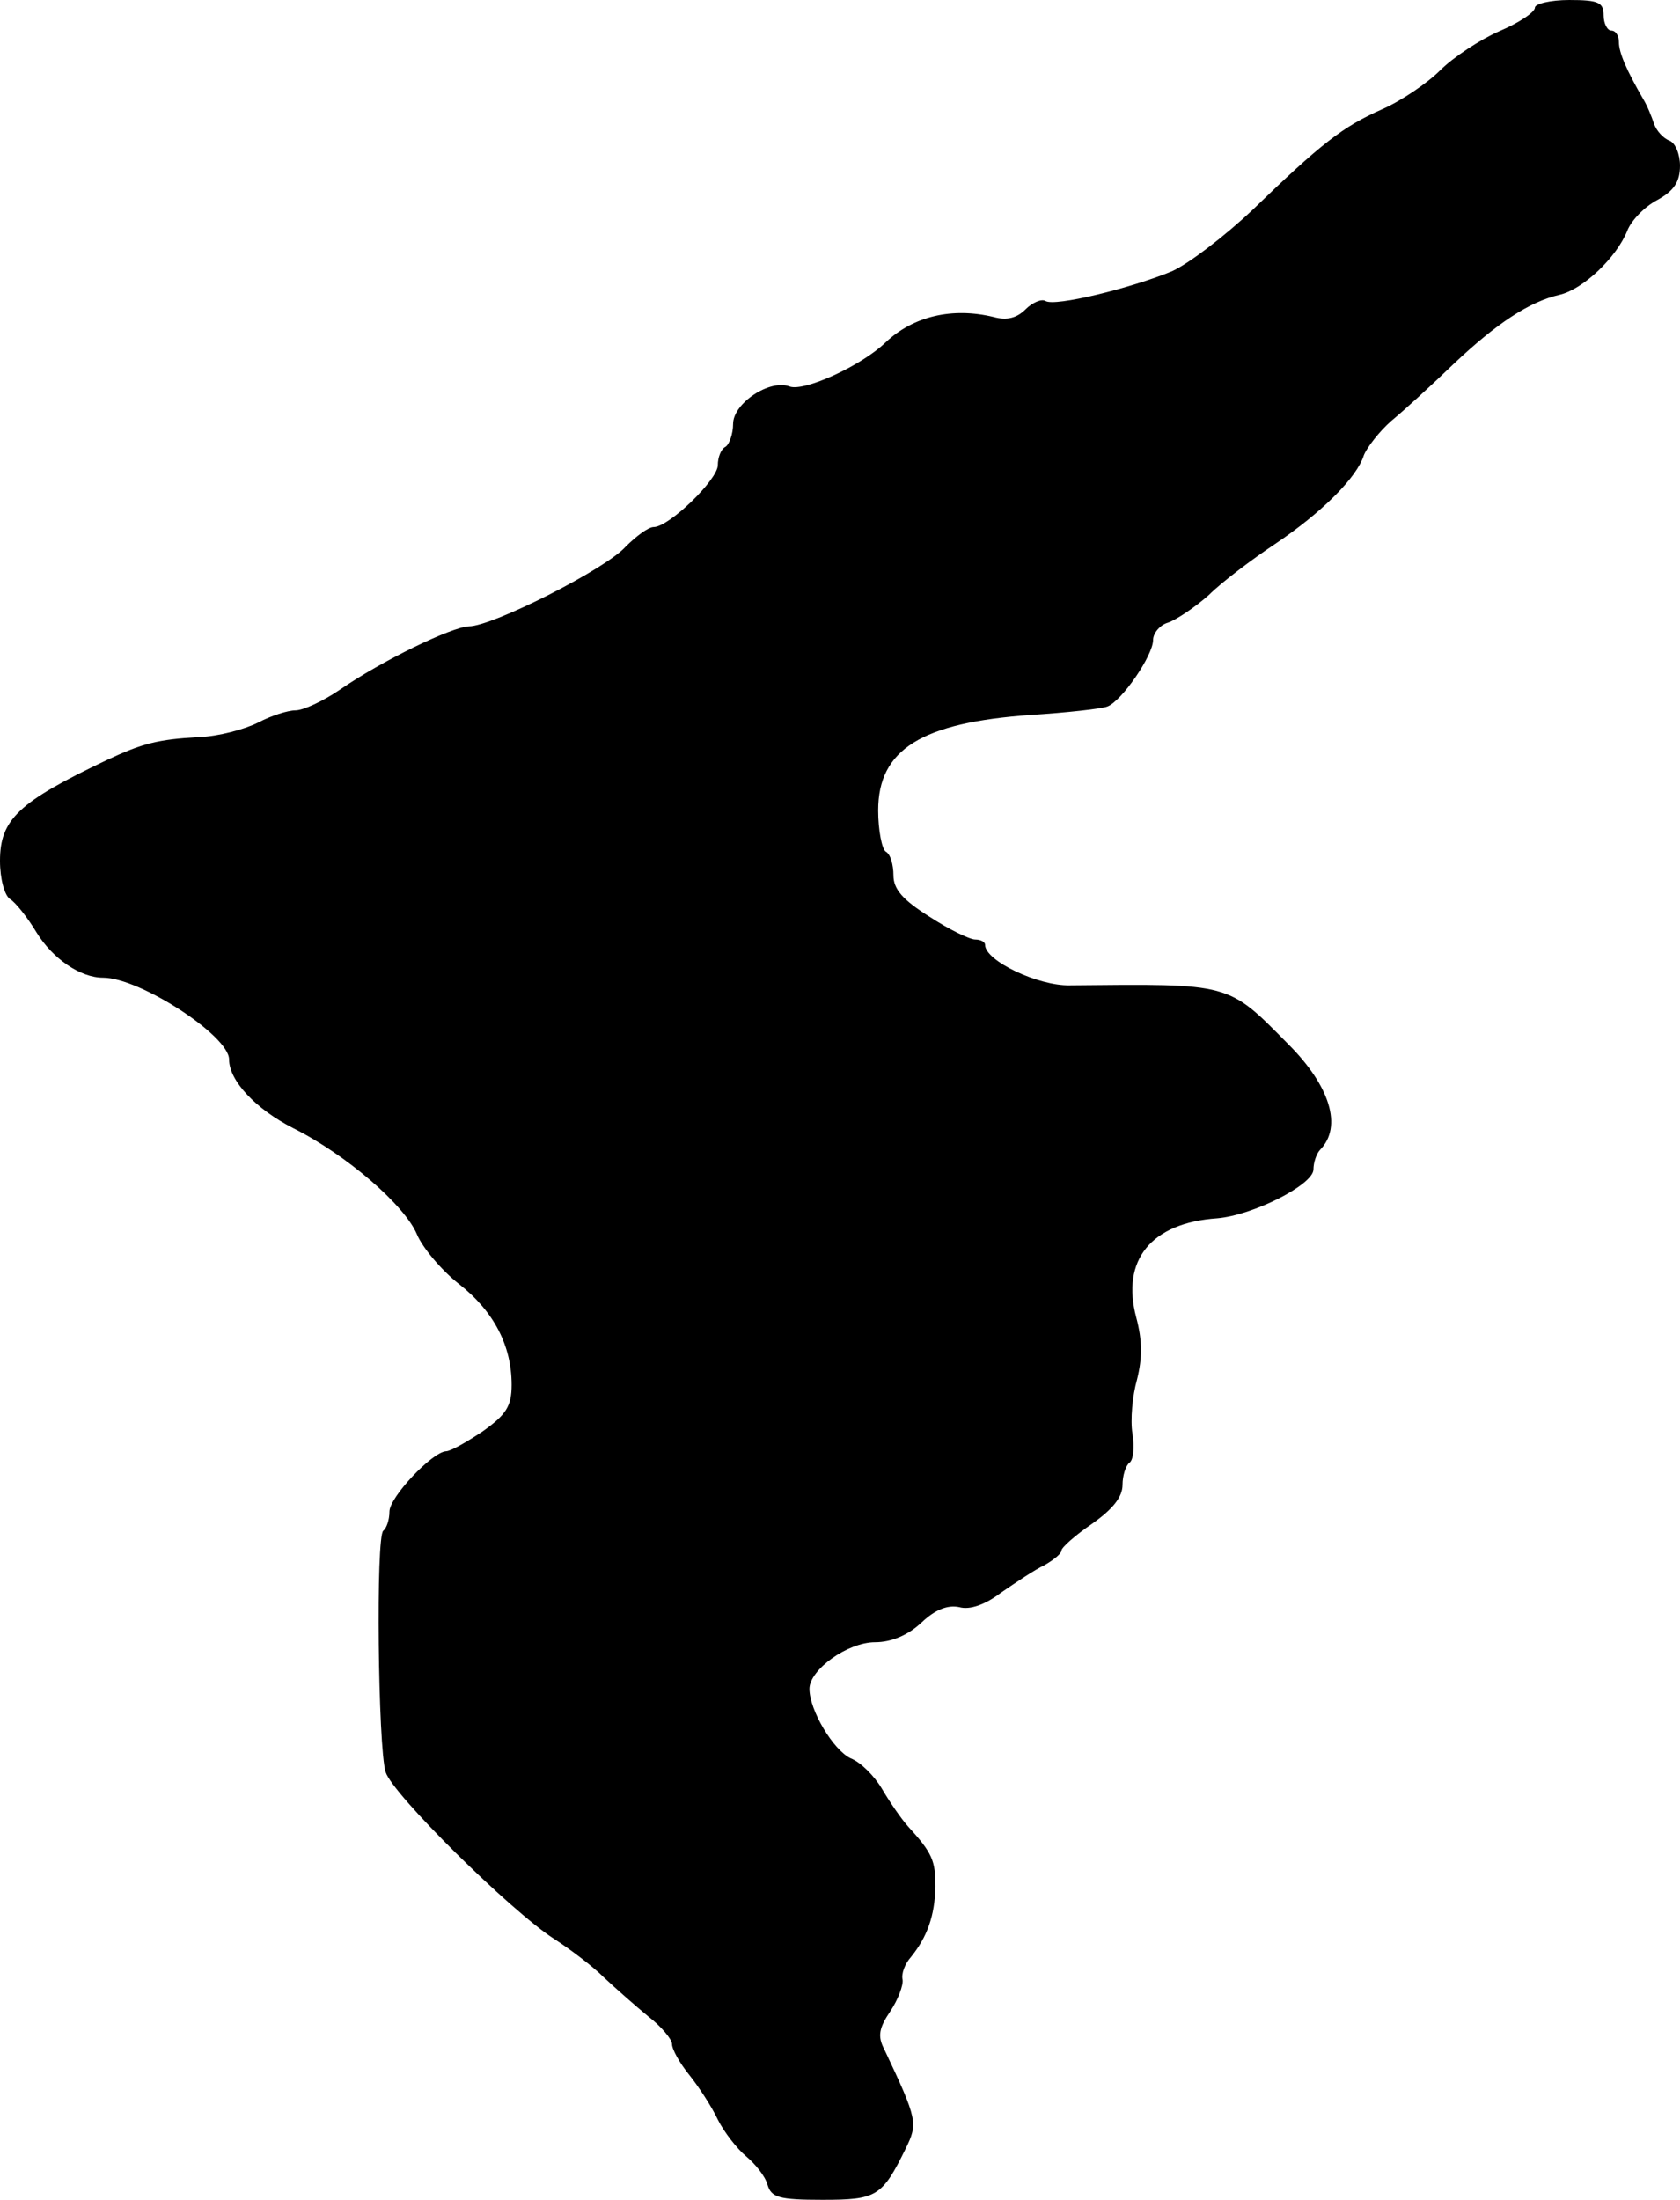 <?xml version="1.0" standalone="no"?>
<!DOCTYPE svg PUBLIC "-//W3C//DTD SVG 20010904//EN"
 "http://www.w3.org/TR/2001/REC-SVG-20010904/DTD/svg10.dtd">
<svg version="1.0" xmlns="http://www.w3.org/2000/svg"
 width="220pt" height="288pt" viewBox="0 0 220 288"
 preserveAspectRatio="xMidYMid meet">
<g transform="translate(0,288) scale(0.1,-0.1)"
fill="#000000" stroke="none">
<path d="M2010 2870 c0 -6 -21 -20 -47 -31 -25 -11 -60 -34 -77 -51 -17 -17
-51 -40 -76 -51 -52 -23 -80 -45 -170 -132 -36 -34 -83 -70 -105 -80 -53 -22
-154 -47 -166 -39 -5 3 -17 -2 -26 -11 -11 -11 -24 -15 -42 -10 -54 13 -105 1
-141 -33 -32 -31 -107 -65 -126 -58 -26 10 -74 -22 -74 -49 0 -13 -5 -27 -10
-30 -6 -3 -10 -14 -10 -24 0 -19 -64 -81 -84 -81 -7 0 -23 -12 -37 -26 -26
-29 -174 -104 -205 -104 -23 -1 -114 -45 -169 -83 -22 -15 -48 -27 -58 -27
-10 0 -32 -7 -49 -16 -18 -9 -52 -18 -77 -19 -54 -3 -74 -8 -121 -30 -116 -55
-140 -78 -140 -132 0 -24 6 -45 13 -50 7 -4 23 -24 35 -44 21 -34 57 -59 87
-59 48 0 165 -76 165 -107 0 -28 35 -65 84 -90 70 -35 146 -101 162 -139 7
-17 32 -47 55 -65 46 -36 69 -81 69 -132 0 -28 -7 -39 -38 -61 -21 -14 -42
-26 -48 -26 -18 -1 -74 -60 -74 -79 0 -11 -4 -22 -8 -25 -10 -6 -7 -284 3
-316 9 -29 163 -181 220 -218 22 -14 52 -37 66 -51 15 -14 41 -37 58 -51 17
-13 31 -30 31 -36 0 -7 10 -25 23 -41 12 -15 29 -41 37 -58 8 -16 25 -38 37
-48 12 -10 25 -26 28 -37 5 -17 15 -20 72 -20 71 0 78 4 109 67 16 33 16 37
-28 130 -9 17 -7 28 8 50 10 15 17 34 16 41 -2 8 3 21 11 30 21 26 31 53 32
92 0 34 -4 44 -36 79 -9 10 -24 32 -34 49 -10 17 -28 35 -41 40 -23 11 -54 63
-54 91 0 25 50 61 86 61 21 0 43 9 61 26 18 17 34 23 49 20 14 -4 34 3 55 19
19 13 44 30 57 36 12 7 22 15 22 19 0 4 18 20 40 35 27 19 40 35 40 51 0 12 4
25 9 29 5 3 7 20 4 38 -3 18 0 50 6 71 7 28 7 51 -1 81 -20 75 19 124 106 130
47 4 126 44 126 64 0 9 4 21 9 26 29 30 13 83 -42 138 -80 81 -74 79 -286 77
-41 -1 -111 32 -111 53 0 4 -6 7 -13 7 -7 0 -34 13 -60 30 -35 22 -47 36 -47
54 0 14 -4 28 -10 31 -5 3 -10 28 -10 54 0 80 57 115 200 125 47 3 92 8 100
11 19 7 60 67 60 87 0 9 9 20 20 23 11 4 35 20 53 36 17 17 57 47 87 67 61 41
107 87 116 116 4 10 20 31 36 45 17 14 53 47 81 74 57 54 100 82 139 91 31 7
75 49 89 84 5 13 22 31 39 40 22 12 30 24 30 45 0 15 -6 30 -14 33 -8 3 -17
13 -20 22 -3 9 -9 24 -14 32 -22 38 -32 61 -32 75 0 8 -4 15 -10 15 -5 0 -10
9 -10 20 0 17 -7 20 -45 20 -25 0 -45 -5 -45 -10z"/>
</g>
</svg>
